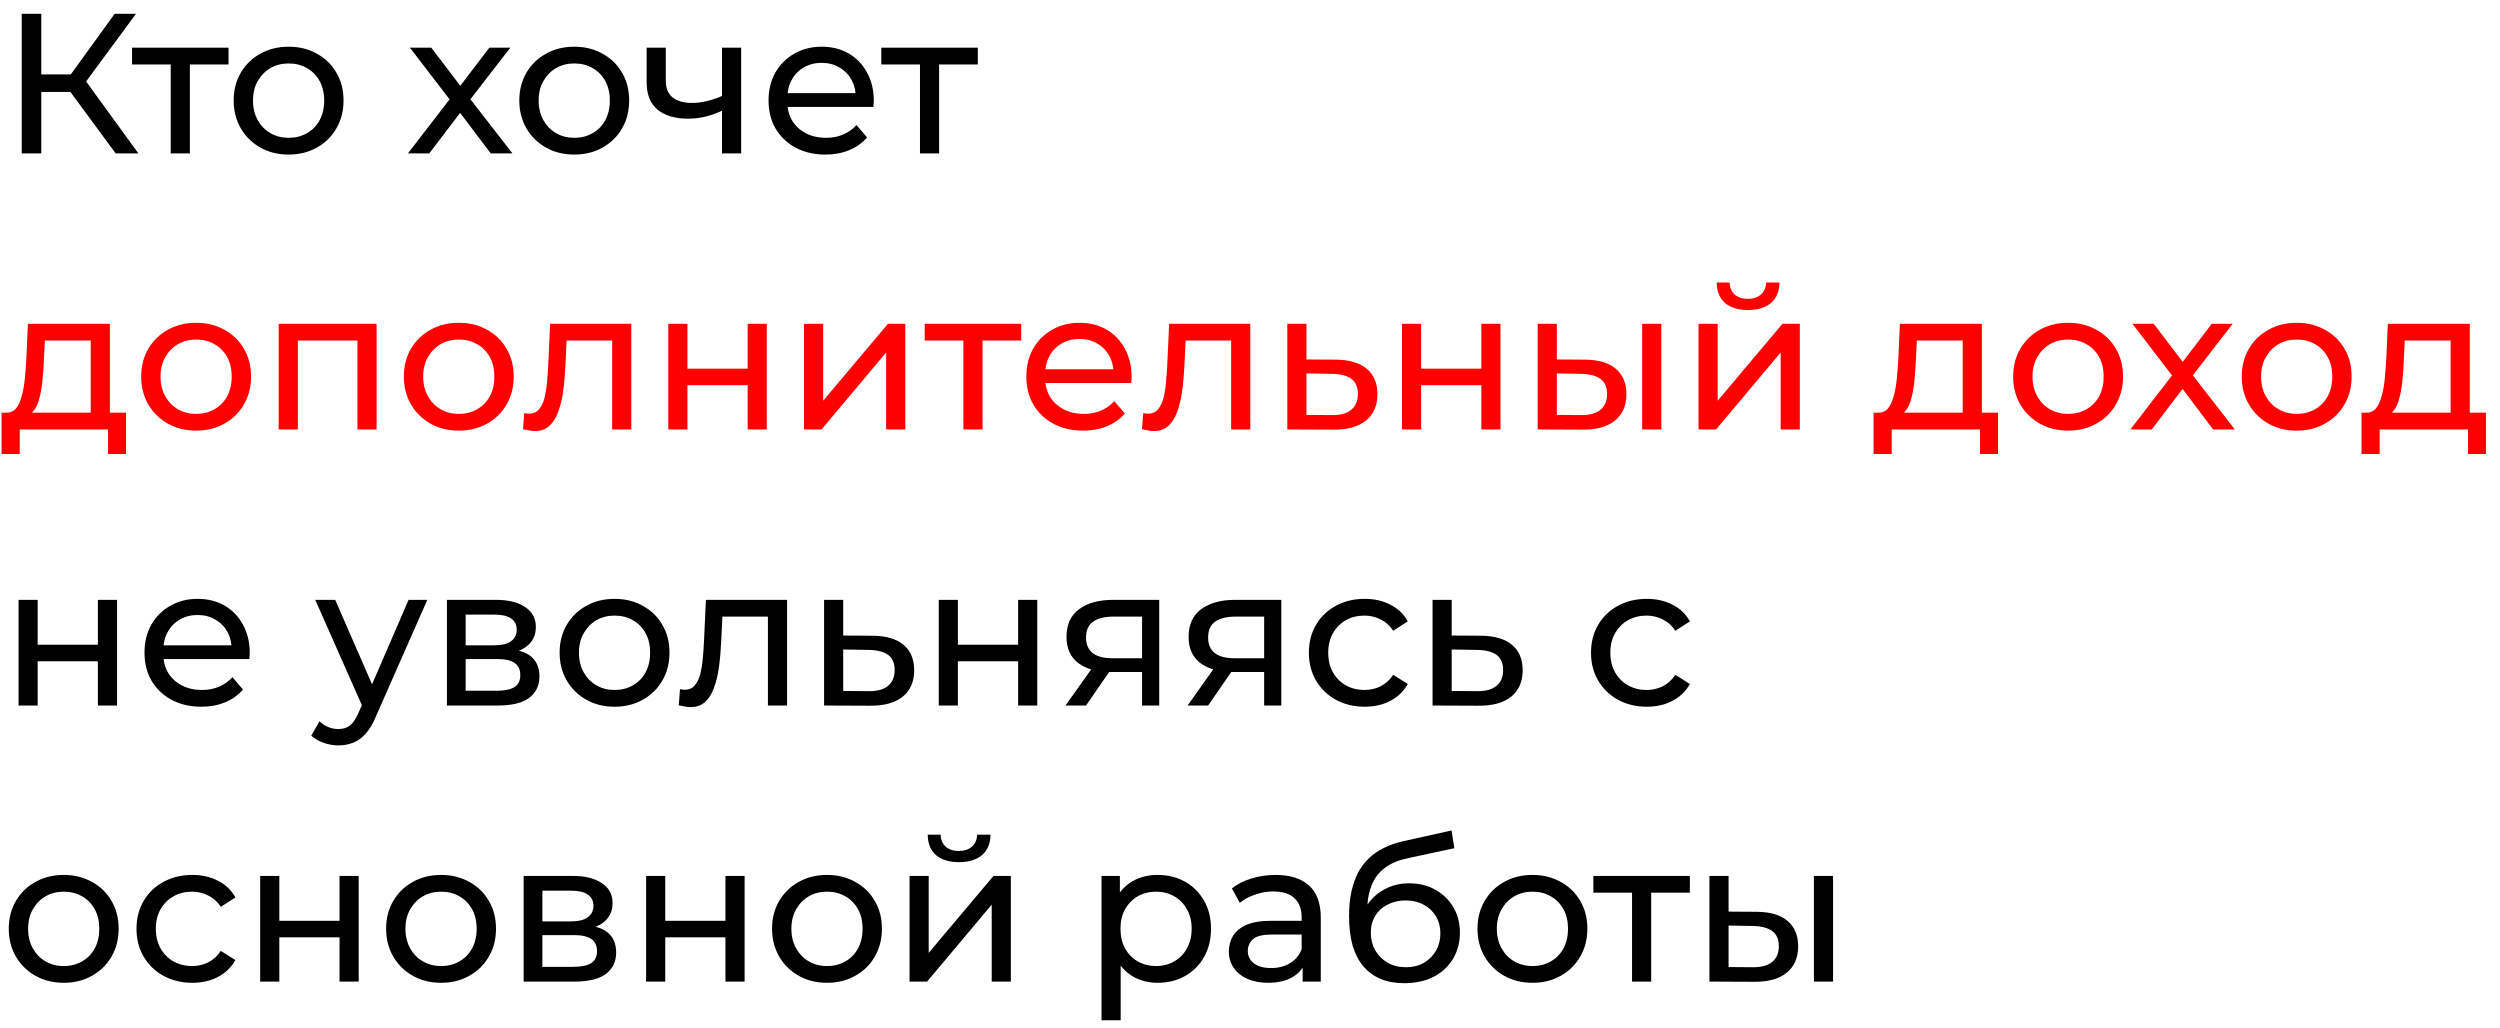 <?xml version="1.0" encoding="UTF-8"?> <svg xmlns="http://www.w3.org/2000/svg" width="163" height="67" viewBox="0 0 163 67" fill="none"> <path d="M7.54 10L4.238 5.515L5.291 4.865L9.022 10H7.54ZM1.417 10V0.9H2.691V10H1.417ZM2.301 5.996V4.852H5.252V5.996H2.301ZM5.408 5.593L4.212 5.411L7.475 0.9H8.866L5.408 5.593ZM11.131 10V3.877L11.443 4.202H8.609V3.11H14.901V4.202H12.08L12.379 3.877V10H11.131ZM18.823 10.078C18.13 10.078 17.514 9.926 16.977 9.623C16.44 9.32 16.015 8.904 15.703 8.375C15.391 7.838 15.235 7.231 15.235 6.555C15.235 5.87 15.391 5.264 15.703 4.735C16.015 4.206 16.44 3.795 16.977 3.5C17.514 3.197 18.13 3.045 18.823 3.045C19.508 3.045 20.119 3.197 20.656 3.5C21.202 3.795 21.627 4.206 21.93 4.735C22.242 5.255 22.398 5.862 22.398 6.555C22.398 7.24 22.242 7.846 21.93 8.375C21.627 8.904 21.202 9.32 20.656 9.623C20.119 9.926 19.508 10.078 18.823 10.078ZM18.823 8.986C19.265 8.986 19.659 8.886 20.006 8.687C20.361 8.488 20.639 8.206 20.838 7.842C21.037 7.469 21.137 7.04 21.137 6.555C21.137 6.061 21.037 5.636 20.838 5.281C20.639 4.917 20.361 4.635 20.006 4.436C19.659 4.237 19.265 4.137 18.823 4.137C18.381 4.137 17.987 4.237 17.64 4.436C17.293 4.635 17.016 4.917 16.808 5.281C16.6 5.636 16.496 6.061 16.496 6.555C16.496 7.04 16.6 7.469 16.808 7.842C17.016 8.206 17.293 8.488 17.64 8.687C17.987 8.886 18.381 8.986 18.823 8.986ZM26.599 10L29.563 6.152L29.55 6.789L26.729 3.11H28.12L30.278 5.944H29.745L31.903 3.11H33.268L30.408 6.815L30.421 6.152L33.411 10H31.994L29.719 6.984L30.226 7.062L27.99 10H26.599ZM37.447 10.078C36.754 10.078 36.138 9.926 35.601 9.623C35.064 9.32 34.639 8.904 34.327 8.375C34.015 7.838 33.859 7.231 33.859 6.555C33.859 5.87 34.015 5.264 34.327 4.735C34.639 4.206 35.064 3.795 35.601 3.5C36.138 3.197 36.754 3.045 37.447 3.045C38.132 3.045 38.743 3.197 39.28 3.5C39.826 3.795 40.251 4.206 40.554 4.735C40.866 5.255 41.022 5.862 41.022 6.555C41.022 7.24 40.866 7.846 40.554 8.375C40.251 8.904 39.826 9.32 39.28 9.623C38.743 9.926 38.132 10.078 37.447 10.078ZM37.447 8.986C37.889 8.986 38.283 8.886 38.63 8.687C38.985 8.488 39.263 8.206 39.462 7.842C39.661 7.469 39.761 7.04 39.761 6.555C39.761 6.061 39.661 5.636 39.462 5.281C39.263 4.917 38.985 4.635 38.63 4.436C38.283 4.237 37.889 4.137 37.447 4.137C37.005 4.137 36.611 4.237 36.264 4.436C35.917 4.635 35.64 4.917 35.432 5.281C35.224 5.636 35.12 6.061 35.12 6.555C35.12 7.04 35.224 7.469 35.432 7.842C35.64 8.206 35.917 8.488 36.264 8.687C36.611 8.886 37.005 8.986 37.447 8.986ZM47.166 7.179C46.802 7.352 46.425 7.491 46.035 7.595C45.654 7.69 45.26 7.738 44.852 7.738C44.02 7.738 43.362 7.543 42.876 7.153C42.4 6.763 42.161 6.161 42.161 5.346V3.11H43.409V5.268C43.409 5.762 43.561 6.126 43.864 6.36C44.176 6.594 44.592 6.711 45.112 6.711C45.442 6.711 45.78 6.668 46.126 6.581C46.482 6.494 46.828 6.373 47.166 6.217V7.179ZM47.075 10V3.11H48.323V10H47.075ZM53.814 10.078C53.077 10.078 52.427 9.926 51.864 9.623C51.309 9.32 50.876 8.904 50.564 8.375C50.261 7.846 50.109 7.24 50.109 6.555C50.109 5.87 50.256 5.264 50.551 4.735C50.854 4.206 51.266 3.795 51.786 3.5C52.315 3.197 52.908 3.045 53.567 3.045C54.234 3.045 54.824 3.192 55.335 3.487C55.846 3.782 56.245 4.198 56.531 4.735C56.826 5.264 56.973 5.883 56.973 6.594C56.973 6.646 56.969 6.707 56.96 6.776C56.96 6.845 56.956 6.91 56.947 6.971H51.084V6.074H56.297L55.79 6.386C55.799 5.944 55.708 5.55 55.517 5.203C55.326 4.856 55.062 4.588 54.724 4.397C54.395 4.198 54.009 4.098 53.567 4.098C53.134 4.098 52.748 4.198 52.41 4.397C52.072 4.588 51.808 4.861 51.617 5.216C51.426 5.563 51.331 5.961 51.331 6.412V6.62C51.331 7.079 51.435 7.491 51.643 7.855C51.86 8.21 52.159 8.488 52.54 8.687C52.921 8.886 53.359 8.986 53.853 8.986C54.26 8.986 54.629 8.917 54.958 8.778C55.296 8.639 55.591 8.431 55.842 8.154L56.531 8.96C56.219 9.324 55.829 9.601 55.361 9.792C54.902 9.983 54.386 10.078 53.814 10.078ZM59.982 10V3.877L60.294 4.202H57.46V3.11H63.752V4.202H60.931L61.23 3.877V10H59.982ZM1.209 46V39.11H2.457V42.035H6.383V39.11H7.631V46H6.383V43.114H2.457V46H1.209ZM13.126 46.078C12.389 46.078 11.739 45.926 11.176 45.623C10.621 45.32 10.188 44.904 9.876 44.375C9.572 43.846 9.421 43.24 9.421 42.555C9.421 41.87 9.568 41.264 9.863 40.735C10.166 40.206 10.578 39.795 11.098 39.5C11.626 39.197 12.22 39.045 12.879 39.045C13.546 39.045 14.135 39.192 14.647 39.487C15.158 39.782 15.557 40.198 15.843 40.735C16.137 41.264 16.285 41.883 16.285 42.594C16.285 42.646 16.28 42.707 16.272 42.776C16.272 42.845 16.267 42.91 16.259 42.971H10.396V42.074H15.609L15.102 42.386C15.11 41.944 15.019 41.55 14.829 41.203C14.638 40.856 14.374 40.588 14.036 40.397C13.706 40.198 13.321 40.098 12.879 40.098C12.445 40.098 12.06 40.198 11.722 40.397C11.384 40.588 11.119 40.861 10.929 41.216C10.738 41.563 10.643 41.961 10.643 42.412V42.62C10.643 43.079 10.747 43.491 10.955 43.855C11.171 44.21 11.47 44.488 11.852 44.687C12.233 44.886 12.671 44.986 13.165 44.986C13.572 44.986 13.94 44.917 14.27 44.778C14.608 44.639 14.902 44.431 15.154 44.154L15.843 44.96C15.531 45.324 15.141 45.601 14.673 45.792C14.213 45.983 13.698 46.078 13.126 46.078ZM22.063 48.6C21.734 48.6 21.413 48.544 21.101 48.431C20.789 48.327 20.52 48.171 20.295 47.963L20.828 47.027C21.001 47.192 21.192 47.317 21.4 47.404C21.608 47.491 21.829 47.534 22.063 47.534C22.366 47.534 22.618 47.456 22.817 47.3C23.016 47.144 23.203 46.867 23.376 46.468L23.805 45.519L23.935 45.363L26.639 39.11H27.861L24.52 46.689C24.321 47.174 24.095 47.556 23.844 47.833C23.601 48.11 23.333 48.305 23.038 48.418C22.743 48.539 22.418 48.6 22.063 48.6ZM23.701 46.221L20.555 39.11H21.855L24.533 45.246L23.701 46.221ZM29.139 46V39.11H32.337C33.143 39.11 33.775 39.266 34.235 39.578C34.703 39.881 34.937 40.315 34.937 40.878C34.937 41.441 34.716 41.879 34.274 42.191C33.84 42.494 33.264 42.646 32.545 42.646L32.74 42.308C33.563 42.308 34.174 42.46 34.573 42.763C34.971 43.066 35.171 43.513 35.171 44.102C35.171 44.7 34.945 45.168 34.495 45.506C34.053 45.835 33.372 46 32.454 46H29.139ZM30.361 45.038H32.363C32.883 45.038 33.273 44.96 33.533 44.804C33.793 44.639 33.923 44.379 33.923 44.024C33.923 43.66 33.801 43.396 33.559 43.231C33.325 43.058 32.952 42.971 32.441 42.971H30.361V45.038ZM30.361 42.074H32.233C32.709 42.074 33.069 41.987 33.312 41.814C33.563 41.632 33.689 41.381 33.689 41.06C33.689 40.731 33.563 40.484 33.312 40.319C33.069 40.154 32.709 40.072 32.233 40.072H30.361V42.074ZM40.075 46.078C39.382 46.078 38.766 45.926 38.229 45.623C37.692 45.32 37.267 44.904 36.955 44.375C36.643 43.838 36.487 43.231 36.487 42.555C36.487 41.87 36.643 41.264 36.955 40.735C37.267 40.206 37.692 39.795 38.229 39.5C38.766 39.197 39.382 39.045 40.075 39.045C40.76 39.045 41.371 39.197 41.908 39.5C42.454 39.795 42.879 40.206 43.182 40.735C43.494 41.255 43.65 41.862 43.65 42.555C43.65 43.24 43.494 43.846 43.182 44.375C42.879 44.904 42.454 45.32 41.908 45.623C41.371 45.926 40.76 46.078 40.075 46.078ZM40.075 44.986C40.517 44.986 40.911 44.886 41.258 44.687C41.613 44.488 41.891 44.206 42.09 43.842C42.289 43.469 42.389 43.04 42.389 42.555C42.389 42.061 42.289 41.636 42.09 41.281C41.891 40.917 41.613 40.635 41.258 40.436C40.911 40.237 40.517 40.137 40.075 40.137C39.633 40.137 39.239 40.237 38.892 40.436C38.545 40.635 38.268 40.917 38.06 41.281C37.852 41.636 37.748 42.061 37.748 42.555C37.748 43.04 37.852 43.469 38.06 43.842C38.268 44.206 38.545 44.488 38.892 44.687C39.239 44.886 39.633 44.986 40.075 44.986ZM44.257 45.987L44.335 44.934C44.396 44.943 44.452 44.951 44.504 44.96C44.556 44.969 44.604 44.973 44.647 44.973C44.925 44.973 45.141 44.878 45.297 44.687C45.462 44.496 45.583 44.245 45.661 43.933C45.739 43.612 45.796 43.253 45.83 42.854C45.865 42.455 45.891 42.057 45.908 41.658L46.025 39.11H51.316V46H50.068V39.838L50.367 40.202H46.831L47.117 39.825L47.026 41.736C47 42.343 46.953 42.91 46.883 43.439C46.814 43.968 46.706 44.431 46.558 44.83C46.42 45.229 46.225 45.541 45.973 45.766C45.731 45.991 45.414 46.104 45.024 46.104C44.912 46.104 44.79 46.091 44.66 46.065C44.539 46.048 44.405 46.022 44.257 45.987ZM56.914 41.45C57.79 41.459 58.457 41.658 58.916 42.048C59.376 42.438 59.605 42.988 59.605 43.699C59.605 44.444 59.354 45.021 58.852 45.428C58.349 45.827 57.638 46.022 56.719 46.013L53.73 46V39.11H54.977V41.437L56.914 41.45ZM56.615 45.064C57.179 45.073 57.603 44.96 57.889 44.726C58.184 44.492 58.331 44.145 58.331 43.686C58.331 43.235 58.188 42.906 57.903 42.698C57.617 42.49 57.188 42.382 56.615 42.373L54.977 42.347V45.051L56.615 45.064ZM61.207 46V39.11H62.455V42.035H66.381V39.11H67.629V46H66.381V43.114H62.455V46H61.207ZM74.463 46V43.582L74.658 43.816H72.461C71.542 43.816 70.823 43.621 70.303 43.231C69.791 42.841 69.536 42.273 69.536 41.528C69.536 40.731 69.809 40.128 70.355 39.721C70.909 39.314 71.646 39.11 72.565 39.11H75.581V46H74.463ZM69.471 46L71.343 43.361H72.63L70.81 46H69.471ZM74.463 43.192V39.851L74.658 40.202H72.604C72.032 40.202 71.59 40.31 71.278 40.527C70.966 40.735 70.81 41.082 70.81 41.567C70.81 42.468 71.39 42.919 72.552 42.919H74.658L74.463 43.192ZM82.423 46V43.582L82.618 43.816H80.421C79.502 43.816 78.783 43.621 78.263 43.231C77.751 42.841 77.496 42.273 77.496 41.528C77.496 40.731 77.769 40.128 78.315 39.721C78.869 39.314 79.606 39.11 80.525 39.11H83.541V46H82.423ZM77.431 46L79.303 43.361H80.59L78.77 46H77.431ZM82.423 43.192V39.851L82.618 40.202H80.564C79.992 40.202 79.55 40.31 79.238 40.527C78.926 40.735 78.77 41.082 78.77 41.567C78.77 42.468 79.35 42.919 80.512 42.919H82.618L82.423 43.192ZM88.979 46.078C88.277 46.078 87.648 45.926 87.094 45.623C86.548 45.32 86.119 44.904 85.807 44.375C85.495 43.846 85.339 43.24 85.339 42.555C85.339 41.87 85.495 41.264 85.807 40.735C86.119 40.206 86.548 39.795 87.094 39.5C87.648 39.197 88.277 39.045 88.979 39.045C89.603 39.045 90.157 39.171 90.643 39.422C91.137 39.665 91.518 40.029 91.787 40.514L90.838 41.125C90.612 40.787 90.335 40.54 90.006 40.384C89.685 40.219 89.338 40.137 88.966 40.137C88.515 40.137 88.112 40.237 87.757 40.436C87.401 40.635 87.12 40.917 86.912 41.281C86.704 41.636 86.6 42.061 86.6 42.555C86.6 43.049 86.704 43.478 86.912 43.842C87.12 44.206 87.401 44.488 87.757 44.687C88.112 44.886 88.515 44.986 88.966 44.986C89.338 44.986 89.685 44.908 90.006 44.752C90.335 44.587 90.612 44.336 90.838 43.998L91.787 44.596C91.518 45.073 91.137 45.441 90.643 45.701C90.157 45.952 89.603 46.078 88.979 46.078ZM96.587 41.45C97.463 41.459 98.13 41.658 98.589 42.048C99.049 42.438 99.278 42.988 99.278 43.699C99.278 44.444 99.027 45.021 98.524 45.428C98.022 45.827 97.311 46.022 96.392 46.013L93.402 46V39.11H94.65V41.437L96.587 41.45ZM96.288 45.064C96.852 45.073 97.276 44.96 97.562 44.726C97.857 44.492 98.004 44.145 98.004 43.686C98.004 43.235 97.861 42.906 97.575 42.698C97.289 42.49 96.86 42.382 96.288 42.373L94.65 42.347V45.051L96.288 45.064ZM107.374 46.078C106.672 46.078 106.044 45.926 105.489 45.623C104.943 45.32 104.514 44.904 104.202 44.375C103.89 43.846 103.734 43.24 103.734 42.555C103.734 41.87 103.89 41.264 104.202 40.735C104.514 40.206 104.943 39.795 105.489 39.5C106.044 39.197 106.672 39.045 107.374 39.045C107.998 39.045 108.553 39.171 109.038 39.422C109.532 39.665 109.913 40.029 110.182 40.514L109.233 41.125C109.008 40.787 108.73 40.54 108.401 40.384C108.08 40.219 107.734 40.137 107.361 40.137C106.91 40.137 106.507 40.237 106.152 40.436C105.797 40.635 105.515 40.917 105.307 41.281C105.099 41.636 104.995 42.061 104.995 42.555C104.995 43.049 105.099 43.478 105.307 43.842C105.515 44.206 105.797 44.488 106.152 44.687C106.507 44.886 106.91 44.986 107.361 44.986C107.734 44.986 108.08 44.908 108.401 44.752C108.73 44.587 109.008 44.336 109.233 43.998L110.182 44.596C109.913 45.073 109.532 45.441 109.038 45.701C108.553 45.952 107.998 46.078 107.374 46.078ZM4.16 64.078C3.467 64.078 2.851 63.926 2.314 63.623C1.777 63.32 1.352 62.904 1.04 62.375C0.728 61.838 0.572 61.231 0.572 60.555C0.572 59.87 0.728 59.264 1.04 58.735C1.352 58.206 1.777 57.795 2.314 57.5C2.851 57.197 3.467 57.045 4.16 57.045C4.845 57.045 5.456 57.197 5.993 57.5C6.539 57.795 6.964 58.206 7.267 58.735C7.579 59.255 7.735 59.862 7.735 60.555C7.735 61.24 7.579 61.846 7.267 62.375C6.964 62.904 6.539 63.32 5.993 63.623C5.456 63.926 4.845 64.078 4.16 64.078ZM4.16 62.986C4.602 62.986 4.996 62.886 5.343 62.687C5.698 62.488 5.976 62.206 6.175 61.842C6.374 61.469 6.474 61.04 6.474 60.555C6.474 60.061 6.374 59.636 6.175 59.281C5.976 58.917 5.698 58.635 5.343 58.436C4.996 58.237 4.602 58.137 4.16 58.137C3.718 58.137 3.324 58.237 2.977 58.436C2.63 58.635 2.353 58.917 2.145 59.281C1.937 59.636 1.833 60.061 1.833 60.555C1.833 61.04 1.937 61.469 2.145 61.842C2.353 62.206 2.63 62.488 2.977 62.687C3.324 62.886 3.718 62.986 4.16 62.986ZM12.54 64.078C11.838 64.078 11.21 63.926 10.655 63.623C10.109 63.32 9.68 62.904 9.368 62.375C9.056 61.846 8.9 61.24 8.9 60.555C8.9 59.87 9.056 59.264 9.368 58.735C9.68 58.206 10.109 57.795 10.655 57.5C11.21 57.197 11.838 57.045 12.54 57.045C13.164 57.045 13.719 57.171 14.204 57.422C14.698 57.665 15.079 58.029 15.348 58.514L14.399 59.125C14.174 58.787 13.896 58.54 13.567 58.384C13.246 58.219 12.9 58.137 12.527 58.137C12.076 58.137 11.674 58.237 11.318 58.436C10.963 58.635 10.681 58.917 10.473 59.281C10.265 59.636 10.161 60.061 10.161 60.555C10.161 61.049 10.265 61.478 10.473 61.842C10.681 62.206 10.963 62.488 11.318 62.687C11.674 62.886 12.076 62.986 12.527 62.986C12.9 62.986 13.246 62.908 13.567 62.752C13.896 62.587 14.174 62.336 14.399 61.998L15.348 62.596C15.079 63.073 14.698 63.441 14.204 63.701C13.719 63.952 13.164 64.078 12.54 64.078ZM16.964 64V57.11H18.212V60.035H22.138V57.11H23.386V64H22.138V61.114H18.212V64H16.964ZM28.764 64.078C28.07 64.078 27.455 63.926 26.918 63.623C26.38 63.32 25.956 62.904 25.643 62.375C25.331 61.838 25.175 61.231 25.175 60.555C25.175 59.87 25.331 59.264 25.643 58.735C25.956 58.206 26.38 57.795 26.918 57.5C27.455 57.197 28.07 57.045 28.764 57.045C29.448 57.045 30.059 57.197 30.596 57.5C31.142 57.795 31.567 58.206 31.87 58.735C32.182 59.255 32.339 59.862 32.339 60.555C32.339 61.24 32.182 61.846 31.87 62.375C31.567 62.904 31.142 63.32 30.596 63.623C30.059 63.926 29.448 64.078 28.764 64.078ZM28.764 62.986C29.206 62.986 29.6 62.886 29.947 62.687C30.302 62.488 30.579 62.206 30.779 61.842C30.978 61.469 31.078 61.04 31.078 60.555C31.078 60.061 30.978 59.636 30.779 59.281C30.579 58.917 30.302 58.635 29.947 58.436C29.6 58.237 29.206 58.137 28.764 58.137C28.322 58.137 27.927 58.237 27.581 58.436C27.234 58.635 26.956 58.917 26.748 59.281C26.541 59.636 26.436 60.061 26.436 60.555C26.436 61.04 26.541 61.469 26.748 61.842C26.956 62.206 27.234 62.488 27.581 62.687C27.927 62.886 28.322 62.986 28.764 62.986ZM34.141 64V57.11H37.339C38.145 57.11 38.777 57.266 39.237 57.578C39.705 57.881 39.939 58.315 39.939 58.878C39.939 59.441 39.718 59.879 39.276 60.191C38.842 60.494 38.266 60.646 37.547 60.646L37.742 60.308C38.565 60.308 39.176 60.46 39.575 60.763C39.973 61.066 40.173 61.513 40.173 62.102C40.173 62.7 39.947 63.168 39.497 63.506C39.055 63.835 38.374 64 37.456 64H34.141ZM35.363 63.038H37.365C37.885 63.038 38.275 62.96 38.535 62.804C38.795 62.639 38.925 62.379 38.925 62.024C38.925 61.66 38.803 61.396 38.561 61.231C38.327 61.058 37.954 60.971 37.443 60.971H35.363V63.038ZM35.363 60.074H37.235C37.711 60.074 38.071 59.987 38.314 59.814C38.565 59.632 38.691 59.381 38.691 59.06C38.691 58.731 38.565 58.484 38.314 58.319C38.071 58.154 37.711 58.072 37.235 58.072H35.363V60.074ZM42.126 64V57.11H43.374V60.035H47.3V57.11H48.548V64H47.3V61.114H43.374V64H42.126ZM53.926 64.078C53.232 64.078 52.617 63.926 52.08 63.623C51.542 63.32 51.118 62.904 50.806 62.375C50.494 61.838 50.338 61.231 50.338 60.555C50.338 59.87 50.494 59.264 50.806 58.735C51.118 58.206 51.542 57.795 52.08 57.5C52.617 57.197 53.232 57.045 53.926 57.045C54.61 57.045 55.221 57.197 55.759 57.5C56.305 57.795 56.729 58.206 57.033 58.735C57.345 59.255 57.501 59.862 57.501 60.555C57.501 61.24 57.345 61.846 57.033 62.375C56.729 62.904 56.305 63.32 55.759 63.623C55.221 63.926 54.61 64.078 53.926 64.078ZM53.926 62.986C54.368 62.986 54.762 62.886 55.109 62.687C55.464 62.488 55.741 62.206 55.941 61.842C56.14 61.469 56.24 61.04 56.24 60.555C56.24 60.061 56.14 59.636 55.941 59.281C55.741 58.917 55.464 58.635 55.109 58.436C54.762 58.237 54.368 58.137 53.926 58.137C53.484 58.137 53.089 58.237 52.743 58.436C52.396 58.635 52.119 58.917 51.911 59.281C51.703 59.636 51.599 60.061 51.599 60.555C51.599 61.04 51.703 61.469 51.911 61.842C52.119 62.206 52.396 62.488 52.743 62.687C53.089 62.886 53.484 62.986 53.926 62.986ZM59.303 64V57.11H60.551V62.128L64.776 57.11H65.907V64H64.659V58.982L60.447 64H59.303ZM62.527 56.213C61.894 56.213 61.396 56.061 61.032 55.758C60.676 55.446 60.494 55 60.486 54.419H61.331C61.339 54.748 61.448 55.008 61.656 55.199C61.872 55.39 62.158 55.485 62.514 55.485C62.869 55.485 63.155 55.39 63.372 55.199C63.588 55.008 63.701 54.748 63.71 54.419H64.581C64.572 55 64.386 55.446 64.022 55.758C63.658 56.061 63.159 56.213 62.527 56.213ZM75.473 64.078C74.901 64.078 74.377 63.948 73.9 63.688C73.432 63.419 73.055 63.025 72.769 62.505C72.492 61.985 72.353 61.335 72.353 60.555C72.353 59.775 72.488 59.125 72.756 58.605C73.034 58.085 73.406 57.695 73.874 57.435C74.351 57.175 74.884 57.045 75.473 57.045C76.149 57.045 76.747 57.192 77.267 57.487C77.787 57.782 78.199 58.193 78.502 58.722C78.806 59.242 78.957 59.853 78.957 60.555C78.957 61.257 78.806 61.872 78.502 62.401C78.199 62.93 77.787 63.341 77.267 63.636C76.747 63.931 76.149 64.078 75.473 64.078ZM71.82 66.522V57.11H73.016V58.969L72.938 60.568L73.068 62.167V66.522H71.82ZM75.369 62.986C75.811 62.986 76.206 62.886 76.552 62.687C76.908 62.488 77.185 62.206 77.384 61.842C77.592 61.469 77.696 61.04 77.696 60.555C77.696 60.061 77.592 59.636 77.384 59.281C77.185 58.917 76.908 58.635 76.552 58.436C76.206 58.237 75.811 58.137 75.369 58.137C74.936 58.137 74.542 58.237 74.186 58.436C73.84 58.635 73.562 58.917 73.354 59.281C73.155 59.636 73.055 60.061 73.055 60.555C73.055 61.04 73.155 61.469 73.354 61.842C73.562 62.206 73.84 62.488 74.186 62.687C74.542 62.886 74.936 62.986 75.369 62.986ZM84.932 64V62.544L84.867 62.271V59.788C84.867 59.259 84.711 58.852 84.399 58.566C84.096 58.271 83.636 58.124 83.021 58.124C82.614 58.124 82.215 58.193 81.825 58.332C81.435 58.462 81.106 58.64 80.837 58.865L80.317 57.929C80.672 57.643 81.097 57.426 81.591 57.279C82.094 57.123 82.618 57.045 83.164 57.045C84.109 57.045 84.837 57.275 85.348 57.734C85.859 58.193 86.115 58.895 86.115 59.84V64H84.932ZM82.67 64.078C82.159 64.078 81.708 63.991 81.318 63.818C80.937 63.645 80.642 63.406 80.434 63.103C80.226 62.791 80.122 62.44 80.122 62.05C80.122 61.677 80.209 61.339 80.382 61.036C80.564 60.733 80.854 60.49 81.253 60.308C81.66 60.126 82.206 60.035 82.891 60.035H85.075V60.932H82.943C82.319 60.932 81.899 61.036 81.682 61.244C81.465 61.452 81.357 61.703 81.357 61.998C81.357 62.336 81.491 62.609 81.76 62.817C82.029 63.016 82.401 63.116 82.878 63.116C83.346 63.116 83.753 63.012 84.1 62.804C84.455 62.596 84.711 62.293 84.867 61.894L85.114 62.752C84.949 63.159 84.659 63.484 84.243 63.727C83.827 63.961 83.303 64.078 82.67 64.078ZM91.547 64.104C90.975 64.104 90.468 64.013 90.026 63.831C89.593 63.649 89.22 63.38 88.908 63.025C88.596 62.661 88.358 62.206 88.193 61.66C88.037 61.105 87.959 60.455 87.959 59.71C87.959 59.121 88.011 58.592 88.115 58.124C88.219 57.656 88.367 57.24 88.557 56.876C88.757 56.512 88.999 56.196 89.285 55.927C89.58 55.658 89.909 55.437 90.273 55.264C90.646 55.082 91.053 54.943 91.495 54.848L94.641 54.146L94.823 55.303L91.924 55.927C91.751 55.962 91.543 56.014 91.3 56.083C91.058 56.152 90.811 56.261 90.559 56.408C90.308 56.547 90.074 56.742 89.857 56.993C89.641 57.244 89.467 57.574 89.337 57.981C89.207 58.38 89.142 58.874 89.142 59.463C89.142 59.628 89.147 59.753 89.155 59.84C89.164 59.927 89.173 60.013 89.181 60.1C89.199 60.187 89.212 60.317 89.22 60.49L88.7 59.957C88.839 59.48 89.06 59.064 89.363 58.709C89.667 58.354 90.031 58.081 90.455 57.89C90.889 57.691 91.361 57.591 91.872 57.591C92.514 57.591 93.081 57.73 93.575 58.007C94.078 58.284 94.472 58.666 94.758 59.151C95.044 59.636 95.187 60.191 95.187 60.815C95.187 61.448 95.036 62.015 94.732 62.518C94.438 63.012 94.017 63.402 93.471 63.688C92.925 63.965 92.284 64.104 91.547 64.104ZM91.664 63.064C92.106 63.064 92.496 62.969 92.834 62.778C93.172 62.579 93.437 62.314 93.627 61.985C93.818 61.647 93.913 61.27 93.913 60.854C93.913 60.438 93.818 60.07 93.627 59.749C93.437 59.428 93.172 59.177 92.834 58.995C92.496 58.804 92.098 58.709 91.638 58.709C91.205 58.709 90.815 58.8 90.468 58.982C90.122 59.155 89.853 59.402 89.662 59.723C89.472 60.035 89.376 60.399 89.376 60.815C89.376 61.231 89.472 61.612 89.662 61.959C89.862 62.297 90.13 62.566 90.468 62.765C90.815 62.964 91.214 63.064 91.664 63.064ZM99.921 64.078C99.227 64.078 98.612 63.926 98.075 63.623C97.537 63.32 97.113 62.904 96.801 62.375C96.489 61.838 96.333 61.231 96.333 60.555C96.333 59.87 96.489 59.264 96.801 58.735C97.113 58.206 97.537 57.795 98.075 57.5C98.612 57.197 99.227 57.045 99.921 57.045C100.605 57.045 101.216 57.197 101.754 57.5C102.3 57.795 102.724 58.206 103.028 58.735C103.34 59.255 103.496 59.862 103.496 60.555C103.496 61.24 103.34 61.846 103.028 62.375C102.724 62.904 102.3 63.32 101.754 63.623C101.216 63.926 100.605 64.078 99.921 64.078ZM99.921 62.986C100.363 62.986 100.757 62.886 101.104 62.687C101.459 62.488 101.736 62.206 101.936 61.842C102.135 61.469 102.235 61.04 102.235 60.555C102.235 60.061 102.135 59.636 101.936 59.281C101.736 58.917 101.459 58.635 101.104 58.436C100.757 58.237 100.363 58.137 99.921 58.137C99.479 58.137 99.084 58.237 98.738 58.436C98.391 58.635 98.114 58.917 97.906 59.281C97.698 59.636 97.594 60.061 97.594 60.555C97.594 61.04 97.698 61.469 97.906 61.842C98.114 62.206 98.391 62.488 98.738 62.687C99.084 62.886 99.479 62.986 99.921 62.986ZM106.409 64V57.877L106.721 58.202H103.887V57.11H110.179V58.202H107.358L107.657 57.877V64H106.409ZM118.267 64V57.11H119.515V64H118.267ZM114.562 59.45C115.437 59.459 116.1 59.658 116.551 60.048C117.01 60.438 117.24 60.988 117.24 61.699C117.24 62.444 116.989 63.021 116.486 63.428C115.992 63.827 115.281 64.022 114.354 64.013L111.455 64V57.11H112.703V59.437L114.562 59.45ZM114.263 63.064C114.818 63.073 115.242 62.96 115.537 62.726C115.832 62.492 115.979 62.145 115.979 61.686C115.979 61.235 115.832 60.906 115.537 60.698C115.251 60.49 114.826 60.382 114.263 60.373L112.703 60.347V63.051L114.263 63.064Z" fill="black"></path> <path d="M5.915 27.415V22.202H2.925L2.86 23.528C2.843 23.961 2.812 24.382 2.769 24.789C2.734 25.188 2.674 25.556 2.587 25.894C2.509 26.232 2.392 26.509 2.236 26.726C2.08 26.943 1.872 27.077 1.612 27.129L0.377 26.908C0.646 26.917 0.862 26.83 1.027 26.648C1.192 26.457 1.317 26.197 1.404 25.868C1.499 25.539 1.569 25.166 1.612 24.75C1.655 24.325 1.69 23.888 1.716 23.437L1.82 21.11H7.163V27.415H5.915ZM0.104 29.599V26.908H8.216V29.599H7.046V28H1.287V29.599H0.104ZM12.793 28.078C12.1 28.078 11.484 27.926 10.947 27.623C10.409 27.32 9.985 26.904 9.673 26.375C9.361 25.838 9.205 25.231 9.205 24.555C9.205 23.87 9.361 23.264 9.673 22.735C9.985 22.206 10.409 21.795 10.947 21.5C11.484 21.197 12.1 21.045 12.793 21.045C13.477 21.045 14.088 21.197 14.626 21.5C15.172 21.795 15.597 22.206 15.9 22.735C16.212 23.255 16.368 23.862 16.368 24.555C16.368 25.24 16.212 25.846 15.9 26.375C15.597 26.904 15.172 27.32 14.626 27.623C14.088 27.926 13.477 28.078 12.793 28.078ZM12.793 26.986C13.235 26.986 13.629 26.886 13.976 26.687C14.331 26.488 14.608 26.206 14.808 25.842C15.007 25.469 15.107 25.04 15.107 24.555C15.107 24.061 15.007 23.636 14.808 23.281C14.608 22.917 14.331 22.635 13.976 22.436C13.629 22.237 13.235 22.137 12.793 22.137C12.351 22.137 11.957 22.237 11.61 22.436C11.263 22.635 10.986 22.917 10.778 23.281C10.57 23.636 10.466 24.061 10.466 24.555C10.466 25.04 10.57 25.469 10.778 25.842C10.986 26.206 11.263 26.488 11.61 26.687C11.957 26.886 12.351 26.986 12.793 26.986ZM18.17 28V21.11H24.553V28H23.305V21.89L23.604 22.202H19.119L19.418 21.89V28H18.17ZM29.919 28.078C29.226 28.078 28.61 27.926 28.073 27.623C27.535 27.32 27.111 26.904 26.799 26.375C26.487 25.838 26.331 25.231 26.331 24.555C26.331 23.87 26.487 23.264 26.799 22.735C27.111 22.206 27.535 21.795 28.073 21.5C28.61 21.197 29.226 21.045 29.919 21.045C30.604 21.045 31.215 21.197 31.752 21.5C32.298 21.795 32.722 22.206 33.026 22.735C33.338 23.255 33.494 23.862 33.494 24.555C33.494 25.24 33.338 25.846 33.026 26.375C32.722 26.904 32.298 27.32 31.752 27.623C31.215 27.926 30.604 28.078 29.919 28.078ZM29.919 26.986C30.361 26.986 30.755 26.886 31.102 26.687C31.457 26.488 31.735 26.206 31.934 25.842C32.133 25.469 32.233 25.04 32.233 24.555C32.233 24.061 32.133 23.636 31.934 23.281C31.735 22.917 31.457 22.635 31.102 22.436C30.755 22.237 30.361 22.137 29.919 22.137C29.477 22.137 29.082 22.237 28.736 22.436C28.389 22.635 28.112 22.917 27.904 23.281C27.696 23.636 27.592 24.061 27.592 24.555C27.592 25.04 27.696 25.469 27.904 25.842C28.112 26.206 28.389 26.488 28.736 26.687C29.082 26.886 29.477 26.986 29.919 26.986ZM34.101 27.987L34.179 26.934C34.24 26.943 34.296 26.951 34.348 26.96C34.4 26.969 34.448 26.973 34.491 26.973C34.769 26.973 34.985 26.878 35.141 26.687C35.306 26.496 35.427 26.245 35.505 25.933C35.583 25.612 35.639 25.253 35.674 24.854C35.709 24.455 35.735 24.057 35.752 23.658L35.869 21.11H41.16V28H39.912V21.838L40.211 22.202H36.675L36.961 21.825L36.87 23.736C36.844 24.343 36.797 24.91 36.727 25.439C36.658 25.968 36.55 26.431 36.402 26.83C36.264 27.229 36.069 27.541 35.817 27.766C35.575 27.991 35.258 28.104 34.868 28.104C34.755 28.104 34.634 28.091 34.504 28.065C34.383 28.048 34.248 28.022 34.101 27.987ZM43.573 28V21.11H44.821V24.035H48.747V21.11H49.995V28H48.747V25.114H44.821V28H43.573ZM52.422 28V21.11H53.67V26.128L57.895 21.11H59.026V28H57.778V22.982L53.566 28H52.422ZM62.813 28V21.877L63.125 22.202H60.291V21.11H66.583V22.202H63.762L64.061 21.877V28H62.813ZM70.623 28.078C69.886 28.078 69.236 27.926 68.673 27.623C68.118 27.32 67.685 26.904 67.373 26.375C67.069 25.846 66.918 25.24 66.918 24.555C66.918 23.87 67.065 23.264 67.36 22.735C67.663 22.206 68.075 21.795 68.595 21.5C69.123 21.197 69.717 21.045 70.376 21.045C71.043 21.045 71.632 21.192 72.144 21.487C72.655 21.782 73.054 22.198 73.34 22.735C73.634 23.264 73.782 23.883 73.782 24.594C73.782 24.646 73.777 24.707 73.769 24.776C73.769 24.845 73.764 24.91 73.756 24.971H67.893V24.074H73.106L72.599 24.386C72.607 23.944 72.516 23.55 72.326 23.203C72.135 22.856 71.871 22.588 71.533 22.397C71.203 22.198 70.818 22.098 70.376 22.098C69.942 22.098 69.557 22.198 69.219 22.397C68.881 22.588 68.616 22.861 68.426 23.216C68.235 23.563 68.14 23.961 68.14 24.412V24.62C68.14 25.079 68.244 25.491 68.452 25.855C68.668 26.21 68.967 26.488 69.349 26.687C69.73 26.886 70.168 26.986 70.662 26.986C71.069 26.986 71.437 26.917 71.767 26.778C72.105 26.639 72.399 26.431 72.651 26.154L73.34 26.96C73.028 27.324 72.638 27.601 72.17 27.792C71.71 27.983 71.195 28.078 70.623 28.078ZM74.46 27.987L74.537 26.934C74.598 26.943 74.654 26.951 74.707 26.96C74.758 26.969 74.806 26.973 74.85 26.973C75.127 26.973 75.344 26.878 75.499 26.687C75.664 26.496 75.785 26.245 75.864 25.933C75.942 25.612 75.998 25.253 76.032 24.854C76.067 24.455 76.093 24.057 76.111 23.658L76.228 21.11H81.519V28H80.27V21.838L80.57 22.202H77.034L77.32 21.825L77.228 23.736C77.203 24.343 77.155 24.91 77.085 25.439C77.016 25.968 76.908 26.431 76.76 26.83C76.622 27.229 76.427 27.541 76.175 27.766C75.933 27.991 75.617 28.104 75.227 28.104C75.114 28.104 74.993 28.091 74.862 28.065C74.741 28.048 74.607 28.022 74.46 27.987ZM87.117 23.45C87.992 23.459 88.659 23.658 89.119 24.048C89.578 24.438 89.808 24.988 89.808 25.699C89.808 26.444 89.556 27.021 89.054 27.428C88.551 27.827 87.84 28.022 86.922 28.013L83.932 28V21.11H85.18V23.437L87.117 23.45ZM86.818 27.064C87.381 27.073 87.806 26.96 88.092 26.726C88.386 26.492 88.534 26.145 88.534 25.686C88.534 25.235 88.391 24.906 88.105 24.698C87.819 24.49 87.39 24.382 86.818 24.373L85.18 24.347V27.051L86.818 27.064ZM91.409 28V21.11H92.657V24.035H96.583V21.11H97.831V28H96.583V25.114H92.657V28H91.409ZM107.07 28V21.11H108.318V28H107.07ZM103.365 23.45C104.24 23.459 104.903 23.658 105.354 24.048C105.813 24.438 106.043 24.988 106.043 25.699C106.043 26.444 105.791 27.021 105.289 27.428C104.795 27.827 104.084 28.022 103.157 28.013L100.258 28V21.11H101.506V23.437L103.365 23.45ZM103.066 27.064C103.62 27.073 104.045 26.96 104.34 26.726C104.634 26.492 104.782 26.145 104.782 25.686C104.782 25.235 104.634 24.906 104.34 24.698C104.054 24.49 103.629 24.382 103.066 24.373L101.506 24.347V27.051L103.066 27.064ZM110.744 28V21.11H111.992V26.128L116.217 21.11H117.348V28H116.1V22.982L111.888 28H110.744ZM113.968 20.213C113.335 20.213 112.837 20.061 112.473 19.758C112.118 19.446 111.936 19 111.927 18.419H112.772C112.781 18.748 112.889 19.008 113.097 19.199C113.314 19.39 113.6 19.485 113.955 19.485C114.31 19.485 114.596 19.39 114.813 19.199C115.03 19.008 115.142 18.748 115.151 18.419H116.022C116.013 19 115.827 19.446 115.463 19.758C115.099 20.061 114.601 20.213 113.968 20.213ZM127.968 27.415V22.202H124.978L124.913 23.528C124.895 23.961 124.865 24.382 124.822 24.789C124.787 25.188 124.726 25.556 124.64 25.894C124.562 26.232 124.445 26.509 124.289 26.726C124.133 26.943 123.925 27.077 123.665 27.129L122.43 26.908C122.698 26.917 122.915 26.83 123.08 26.648C123.244 26.457 123.37 26.197 123.457 25.868C123.552 25.539 123.621 25.166 123.665 24.75C123.708 24.325 123.743 23.888 123.769 23.437L123.873 21.11H129.216V27.415H127.968ZM122.157 29.599V26.908H130.269V29.599H129.099V28H123.34V29.599H122.157ZM134.846 28.078C134.152 28.078 133.537 27.926 133 27.623C132.462 27.32 132.038 26.904 131.726 26.375C131.414 25.838 131.258 25.231 131.258 24.555C131.258 23.87 131.414 23.264 131.726 22.735C132.038 22.206 132.462 21.795 133 21.5C133.537 21.197 134.152 21.045 134.846 21.045C135.53 21.045 136.141 21.197 136.679 21.5C137.225 21.795 137.649 22.206 137.953 22.735C138.265 23.255 138.421 23.862 138.421 24.555C138.421 25.24 138.265 25.846 137.953 26.375C137.649 26.904 137.225 27.32 136.679 27.623C136.141 27.926 135.53 28.078 134.846 28.078ZM134.846 26.986C135.288 26.986 135.682 26.886 136.029 26.687C136.384 26.488 136.661 26.206 136.861 25.842C137.06 25.469 137.16 25.04 137.16 24.555C137.16 24.061 137.06 23.636 136.861 23.281C136.661 22.917 136.384 22.635 136.029 22.436C135.682 22.237 135.288 22.137 134.846 22.137C134.404 22.137 134.009 22.237 133.663 22.436C133.316 22.635 133.039 22.917 132.831 23.281C132.623 23.636 132.519 24.061 132.519 24.555C132.519 25.04 132.623 25.469 132.831 25.842C133.039 26.206 133.316 26.488 133.663 26.687C134.009 26.886 134.404 26.986 134.846 26.986ZM138.902 28L141.866 24.152L141.853 24.789L139.032 21.11H140.423L142.581 23.944H142.048L144.206 21.11H145.571L142.711 24.815L142.724 24.152L145.714 28H144.297L142.022 24.984L142.529 25.062L140.293 28H138.902ZM149.75 28.078C149.057 28.078 148.441 27.926 147.904 27.623C147.367 27.32 146.942 26.904 146.63 26.375C146.318 25.838 146.162 25.231 146.162 24.555C146.162 23.87 146.318 23.264 146.63 22.735C146.942 22.206 147.367 21.795 147.904 21.5C148.441 21.197 149.057 21.045 149.75 21.045C150.435 21.045 151.046 21.197 151.583 21.5C152.129 21.795 152.554 22.206 152.857 22.735C153.169 23.255 153.325 23.862 153.325 24.555C153.325 25.24 153.169 25.846 152.857 26.375C152.554 26.904 152.129 27.32 151.583 27.623C151.046 27.926 150.435 28.078 149.75 28.078ZM149.75 26.986C150.192 26.986 150.586 26.886 150.933 26.687C151.288 26.488 151.566 26.206 151.765 25.842C151.964 25.469 152.064 25.04 152.064 24.555C152.064 24.061 151.964 23.636 151.765 23.281C151.566 22.917 151.288 22.635 150.933 22.436C150.586 22.237 150.192 22.137 149.75 22.137C149.308 22.137 148.914 22.237 148.567 22.436C148.22 22.635 147.943 22.917 147.735 23.281C147.527 23.636 147.423 24.061 147.423 24.555C147.423 25.04 147.527 25.469 147.735 25.842C147.943 26.206 148.22 26.488 148.567 26.687C148.914 26.886 149.308 26.986 149.75 26.986ZM159.782 27.415V22.202H156.792L156.727 23.528C156.71 23.961 156.68 24.382 156.636 24.789C156.602 25.188 156.541 25.556 156.454 25.894C156.376 26.232 156.259 26.509 156.103 26.726C155.947 26.943 155.739 27.077 155.479 27.129L154.244 26.908C154.513 26.917 154.73 26.83 154.894 26.648C155.059 26.457 155.185 26.197 155.271 25.868C155.367 25.539 155.436 25.166 155.479 24.75C155.523 24.325 155.557 23.888 155.583 23.437L155.687 21.11H161.03V27.415H159.782ZM153.971 29.599V26.908H162.083V29.599H160.913V28H155.154V29.599H153.971Z" fill="#FF0000"></path> </svg> 